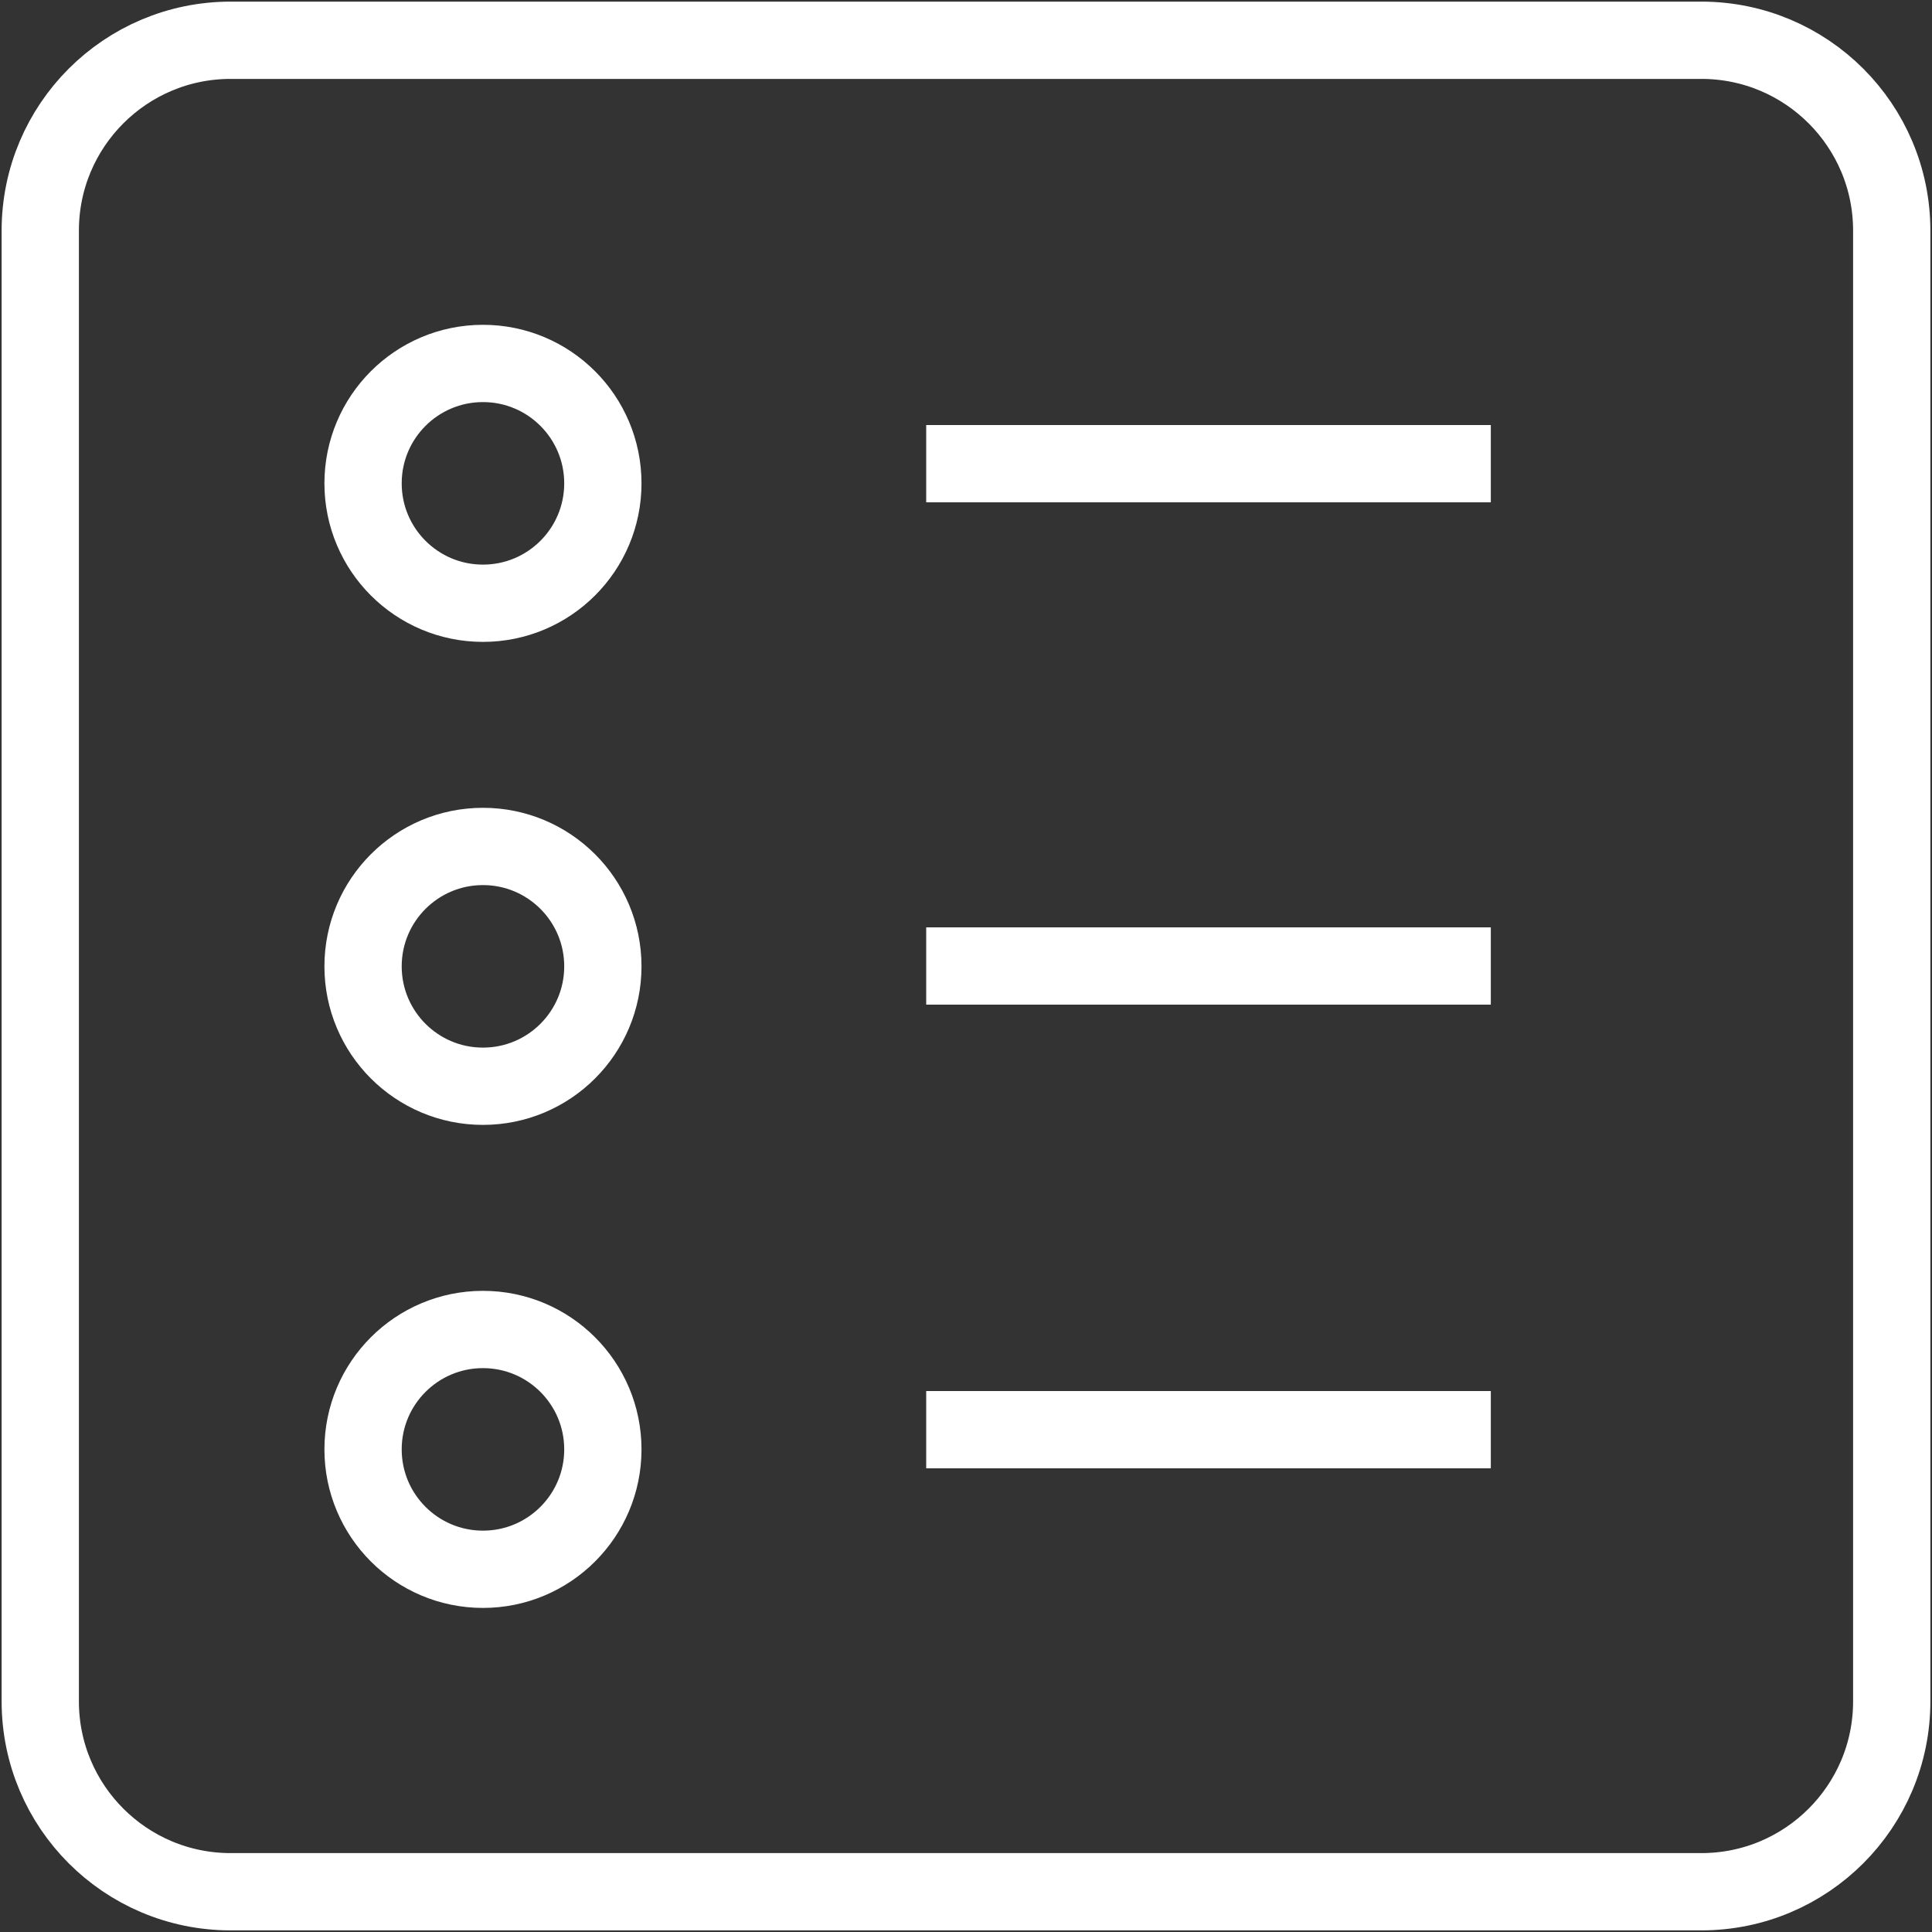 <?xml version="1.0" encoding="UTF-8"?>
<svg width="50px" height="50px" viewBox="0 0 50 50" version="1.1" xmlns="http://www.w3.org/2000/svg" xmlns:xlink="http://www.w3.org/1999/xlink">
    <rect x="0" y="0" width="50" height="50" fill="#333333" stroke="none"/>
    <!-- Generator: Sketch 41.2 (35397) - http://www.bohemiancoding.com/sketch -->
    <title>a2</title>
    <desc>Created with Sketch.</desc>
    <defs></defs>
    <g id="Page-1" stroke="none" stroke-width="1" fill="none" fill-rule="evenodd">
        <g id="a2">
            <g id="Group-16">
                <g id="Group-11">
                    <g id="Group-10">
                        <g id="Group-21">
                            <g id="thin-0064-bullet-list-view">
                                <g id="Layer_1">
                                    <g id="Group" transform="translate(1, 1)" stroke="#FFFFFF" stroke-width="2">
                                        <path d="M47.958,4.969 C47.958,2.248 45.752,0.042 43.031,0.042 L4.969,0.042 C2.248,0.042 0.042,2.248 0.042,4.969 L0.042,43.031 C0.042,45.752 2.248,47.958 4.969,47.958 L43.031,47.958 C45.752,47.958 47.958,45.752 47.958,43.031 L47.958,4.969 L47.958,4.969 Z" id="Shape"></path>
                                        <path d="M37.582,11 L22.97,11" id="Shape"></path>
                                        <path d="M37.582,24 L22.97,24" id="Shape"></path>
                                        <path d="M37.582,36 L22.97,36" id="Shape"></path>
                                        <ellipse id="Oval" cx="11.499" cy="11.509" rx="3.103" ry="3.103"></ellipse>
                                        <ellipse id="Oval" cx="11.499" cy="24.009" rx="3.103" ry="3.103"></ellipse>
                                        <ellipse id="Oval" cx="11.499" cy="36.51" rx="3.103" ry="3.103"></ellipse>
                                    </g>
                                    <rect id="Rectangle-path" x="0" y="0" width="50" height="50"></rect>
                                </g>
                            </g>
                        </g>
                    </g>
                </g>
            </g>
        </g>
    </g>
</svg>